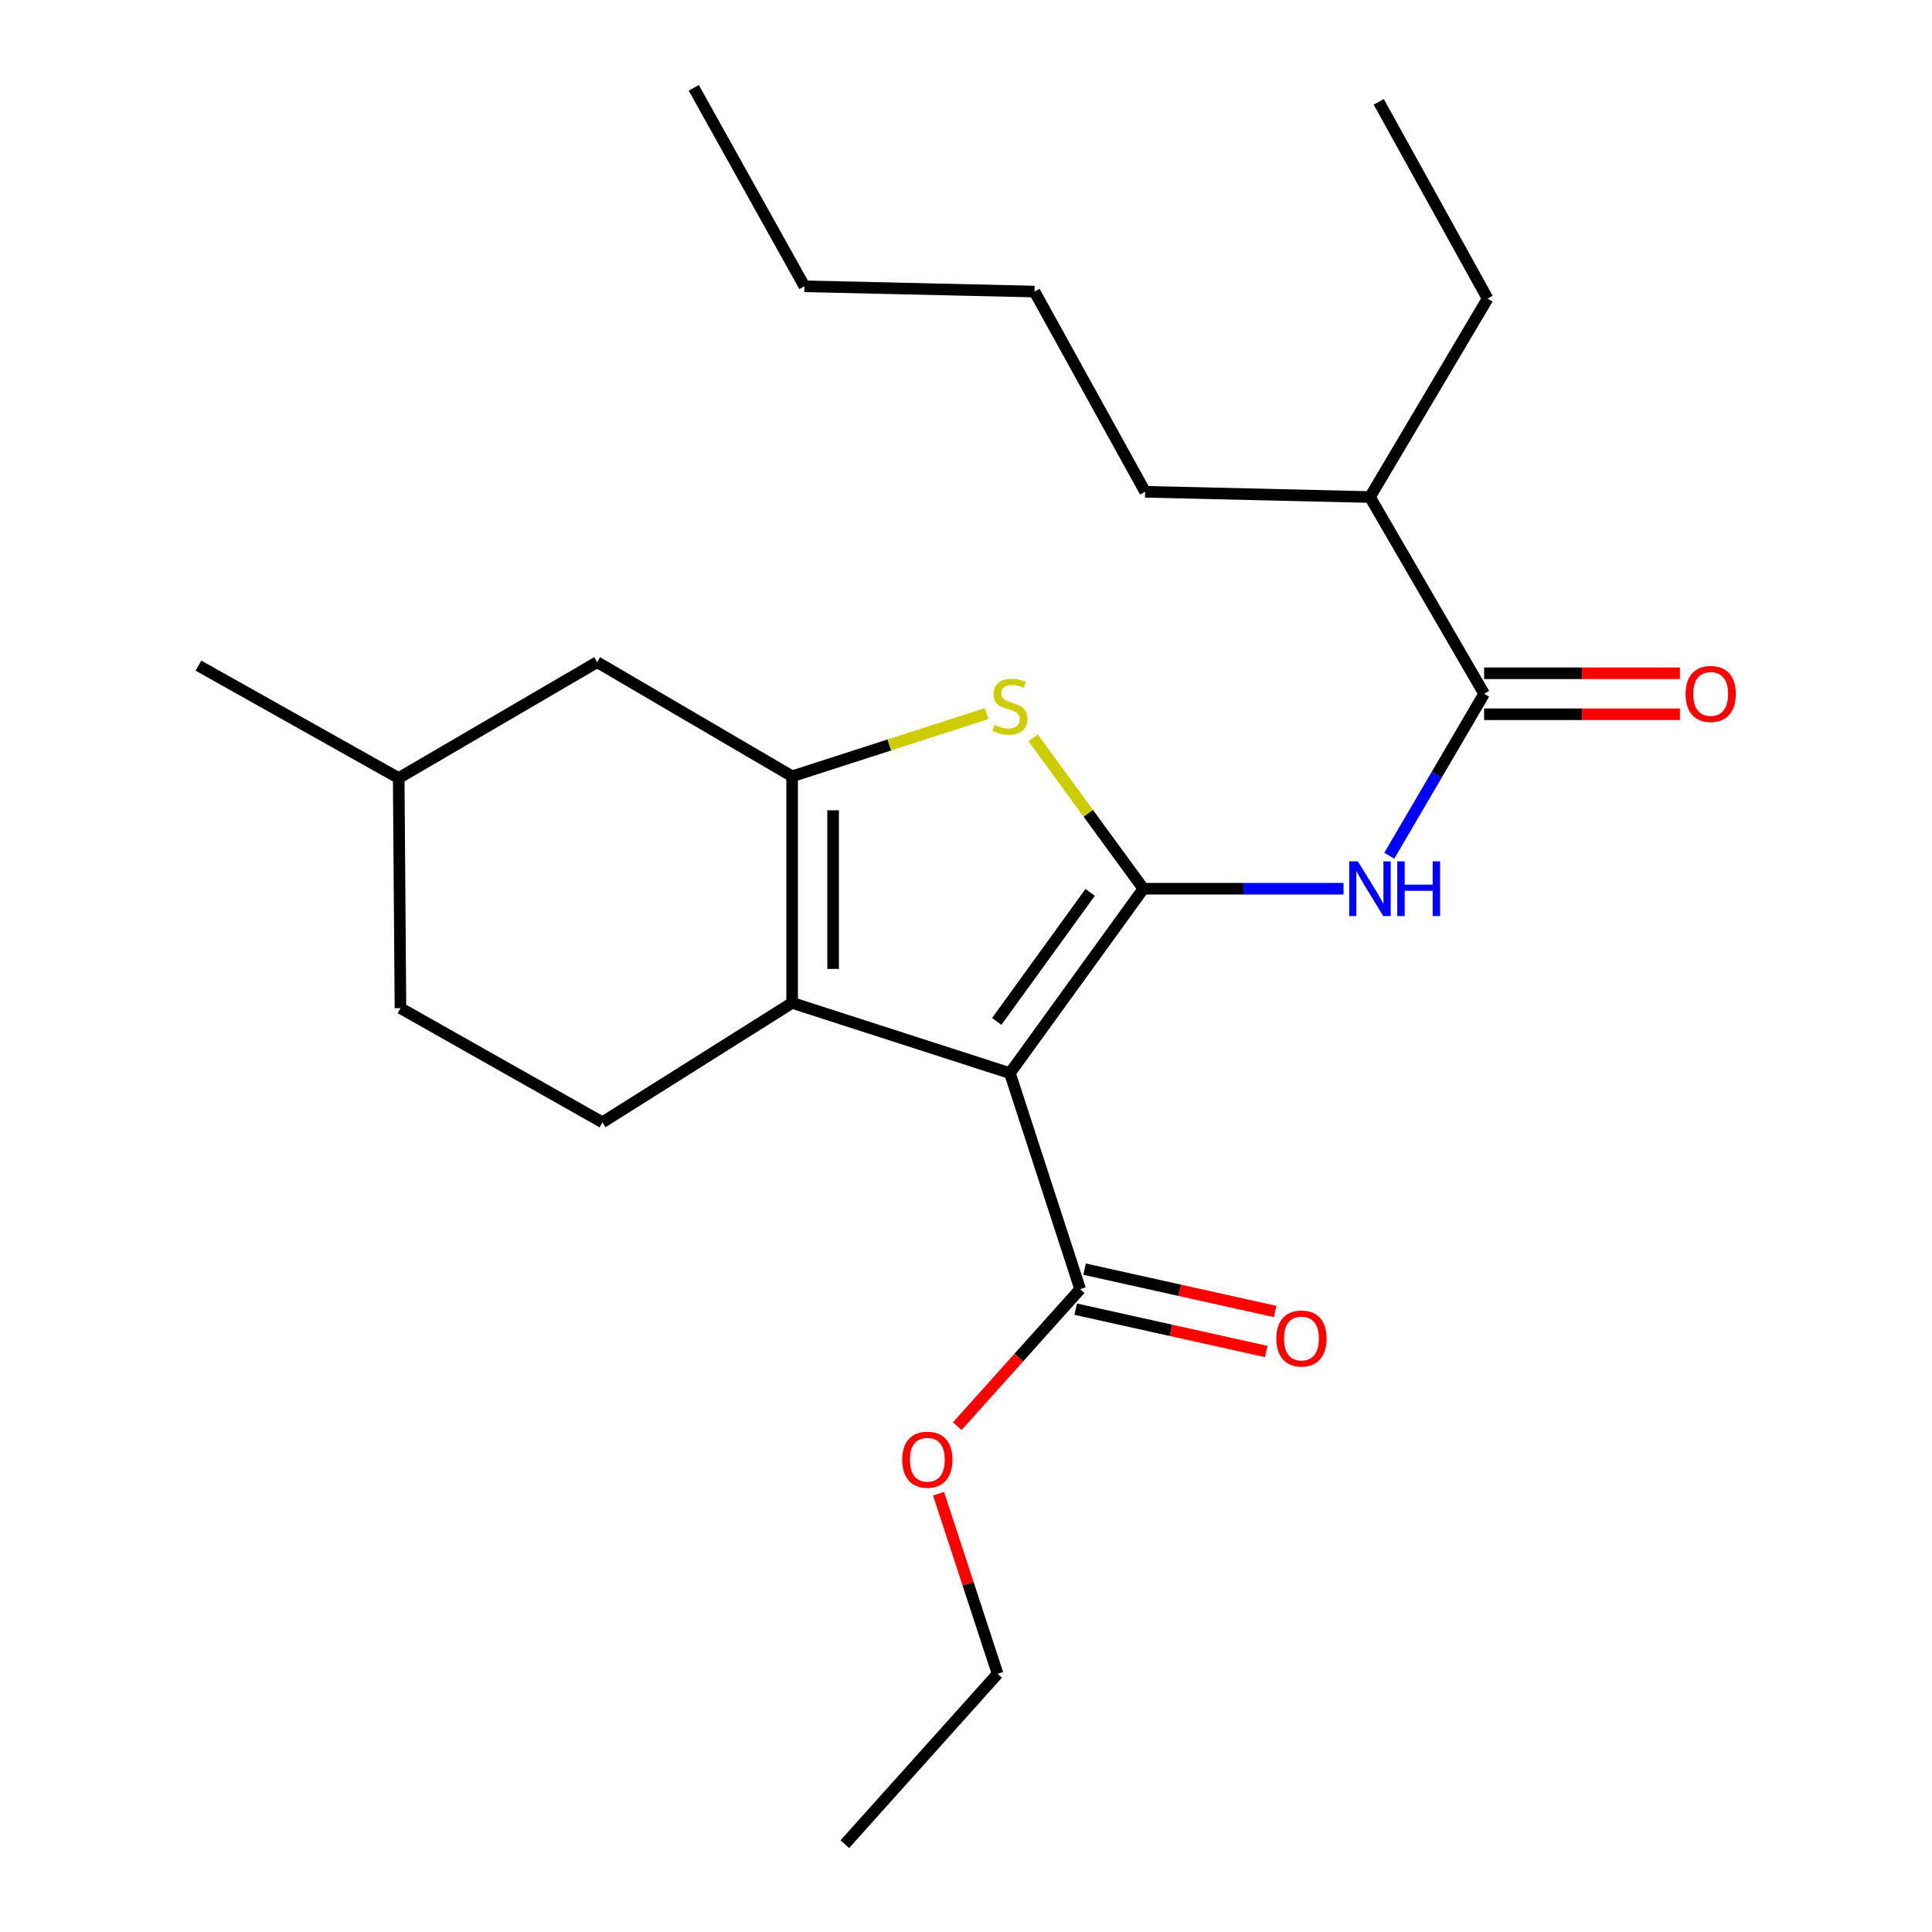 <?xml version='1.0' encoding='iso-8859-1'?>
<svg version='1.1' baseProfile='full'
              xmlns='http://www.w3.org/2000/svg'
                      xmlns:rdkit='http://www.rdkit.org/xml'
                      xmlns:xlink='http://www.w3.org/1999/xlink'
                  xml:space='preserve'
width='1000px' height='1000px' viewBox='0 0 1000 1000'>
<!-- END OF HEADER -->
<rect style='opacity:1.0;fill:#FFFFFF;stroke:none' width='1000' height='1000' x='0' y='0'> </rect>
<path class='bond-0' d='M 410.003,401.817 L 410.003,519.092' style='fill:none;fill-rule:evenodd;stroke:#000000;stroke-width:6px;stroke-linecap:butt;stroke-linejoin:miter;stroke-opacity:1' />
<path class='bond-0' d='M 431.217,419.408 L 431.217,501.501' style='fill:none;fill-rule:evenodd;stroke:#000000;stroke-width:6px;stroke-linecap:butt;stroke-linejoin:miter;stroke-opacity:1' />
<path class='bond-1' d='M 410.003,401.817 L 460.346,385.58' style='fill:none;fill-rule:evenodd;stroke:#000000;stroke-width:6px;stroke-linecap:butt;stroke-linejoin:miter;stroke-opacity:1' />
<path class='bond-1' d='M 460.346,385.58 L 510.688,369.343' style='fill:none;fill-rule:evenodd;stroke:#CCCC00;stroke-width:6px;stroke-linecap:butt;stroke-linejoin:miter;stroke-opacity:1' />
<path class='bond-2' d='M 410.003,401.817 L 309.086,342.726' style='fill:none;fill-rule:evenodd;stroke:#000000;stroke-width:6px;stroke-linecap:butt;stroke-linejoin:miter;stroke-opacity:1' />
<path class='bond-3' d='M 410.003,519.092 L 311.82,580.906' style='fill:none;fill-rule:evenodd;stroke:#000000;stroke-width:6px;stroke-linecap:butt;stroke-linejoin:miter;stroke-opacity:1' />
<path class='bond-4' d='M 410.003,519.092 L 522.729,555.45' style='fill:none;fill-rule:evenodd;stroke:#000000;stroke-width:6px;stroke-linecap:butt;stroke-linejoin:miter;stroke-opacity:1' />
<path class='bond-5' d='M 522.729,555.45 L 591.814,460.001' style='fill:none;fill-rule:evenodd;stroke:#000000;stroke-width:6px;stroke-linecap:butt;stroke-linejoin:miter;stroke-opacity:1' />
<path class='bond-5' d='M 515.907,528.694 L 564.267,461.88' style='fill:none;fill-rule:evenodd;stroke:#000000;stroke-width:6px;stroke-linecap:butt;stroke-linejoin:miter;stroke-opacity:1' />
<path class='bond-6' d='M 522.729,555.45 L 559.087,667.268' style='fill:none;fill-rule:evenodd;stroke:#000000;stroke-width:6px;stroke-linecap:butt;stroke-linejoin:miter;stroke-opacity:1' />
<path class='bond-7' d='M 591.814,460.001 L 563.275,420.946' style='fill:none;fill-rule:evenodd;stroke:#000000;stroke-width:6px;stroke-linecap:butt;stroke-linejoin:miter;stroke-opacity:1' />
<path class='bond-7' d='M 563.275,420.946 L 534.736,381.891' style='fill:none;fill-rule:evenodd;stroke:#CCCC00;stroke-width:6px;stroke-linecap:butt;stroke-linejoin:miter;stroke-opacity:1' />
<path class='bond-8' d='M 591.814,460.001 L 643.616,460.001' style='fill:none;fill-rule:evenodd;stroke:#000000;stroke-width:6px;stroke-linecap:butt;stroke-linejoin:miter;stroke-opacity:1' />
<path class='bond-8' d='M 643.616,460.001 L 695.417,460.001' style='fill:none;fill-rule:evenodd;stroke:#0000FF;stroke-width:6px;stroke-linecap:butt;stroke-linejoin:miter;stroke-opacity:1' />
<path class='bond-9' d='M 719.093,442.917 L 743.637,401.006' style='fill:none;fill-rule:evenodd;stroke:#0000FF;stroke-width:6px;stroke-linecap:butt;stroke-linejoin:miter;stroke-opacity:1' />
<path class='bond-9' d='M 743.637,401.006 L 768.181,359.096' style='fill:none;fill-rule:evenodd;stroke:#000000;stroke-width:6px;stroke-linecap:butt;stroke-linejoin:miter;stroke-opacity:1' />
<path class='bond-10' d='M 559.087,667.268 L 527.29,702.722' style='fill:none;fill-rule:evenodd;stroke:#000000;stroke-width:6px;stroke-linecap:butt;stroke-linejoin:miter;stroke-opacity:1' />
<path class='bond-10' d='M 527.29,702.722 L 495.494,738.176' style='fill:none;fill-rule:evenodd;stroke:#FF0000;stroke-width:6px;stroke-linecap:butt;stroke-linejoin:miter;stroke-opacity:1' />
<path class='bond-11' d='M 556.786,677.622 L 606.095,688.58' style='fill:none;fill-rule:evenodd;stroke:#000000;stroke-width:6px;stroke-linecap:butt;stroke-linejoin:miter;stroke-opacity:1' />
<path class='bond-11' d='M 606.095,688.58 L 655.405,699.538' style='fill:none;fill-rule:evenodd;stroke:#FF0000;stroke-width:6px;stroke-linecap:butt;stroke-linejoin:miter;stroke-opacity:1' />
<path class='bond-11' d='M 561.388,656.914 L 610.697,667.872' style='fill:none;fill-rule:evenodd;stroke:#000000;stroke-width:6px;stroke-linecap:butt;stroke-linejoin:miter;stroke-opacity:1' />
<path class='bond-11' d='M 610.697,667.872 L 660.006,678.829' style='fill:none;fill-rule:evenodd;stroke:#FF0000;stroke-width:6px;stroke-linecap:butt;stroke-linejoin:miter;stroke-opacity:1' />
<path class='bond-12' d='M 485.793,773.135 L 501.079,819.752' style='fill:none;fill-rule:evenodd;stroke:#FF0000;stroke-width:6px;stroke-linecap:butt;stroke-linejoin:miter;stroke-opacity:1' />
<path class='bond-12' d='M 501.079,819.752 L 516.365,866.368' style='fill:none;fill-rule:evenodd;stroke:#000000;stroke-width:6px;stroke-linecap:butt;stroke-linejoin:miter;stroke-opacity:1' />
<path class='bond-13' d='M 516.365,866.368 L 437.274,954.545' style='fill:none;fill-rule:evenodd;stroke:#000000;stroke-width:6px;stroke-linecap:butt;stroke-linejoin:miter;stroke-opacity:1' />
<path class='bond-14' d='M 768.181,369.702 L 818.852,369.702' style='fill:none;fill-rule:evenodd;stroke:#000000;stroke-width:6px;stroke-linecap:butt;stroke-linejoin:miter;stroke-opacity:1' />
<path class='bond-14' d='M 818.852,369.702 L 869.524,369.702' style='fill:none;fill-rule:evenodd;stroke:#FF0000;stroke-width:6px;stroke-linecap:butt;stroke-linejoin:miter;stroke-opacity:1' />
<path class='bond-14' d='M 768.181,348.489 L 818.852,348.489' style='fill:none;fill-rule:evenodd;stroke:#000000;stroke-width:6px;stroke-linecap:butt;stroke-linejoin:miter;stroke-opacity:1' />
<path class='bond-14' d='M 818.852,348.489 L 869.524,348.489' style='fill:none;fill-rule:evenodd;stroke:#FF0000;stroke-width:6px;stroke-linecap:butt;stroke-linejoin:miter;stroke-opacity:1' />
<path class='bond-15' d='M 768.181,359.096 L 709.089,257.271' style='fill:none;fill-rule:evenodd;stroke:#000000;stroke-width:6px;stroke-linecap:butt;stroke-linejoin:miter;stroke-opacity:1' />
<path class='bond-16' d='M 709.089,257.271 L 592.722,254.549' style='fill:none;fill-rule:evenodd;stroke:#000000;stroke-width:6px;stroke-linecap:butt;stroke-linejoin:miter;stroke-opacity:1' />
<path class='bond-17' d='M 709.089,257.271 L 769.995,154.551' style='fill:none;fill-rule:evenodd;stroke:#000000;stroke-width:6px;stroke-linecap:butt;stroke-linejoin:miter;stroke-opacity:1' />
<path class='bond-18' d='M 309.086,342.726 L 206.366,402.725' style='fill:none;fill-rule:evenodd;stroke:#000000;stroke-width:6px;stroke-linecap:butt;stroke-linejoin:miter;stroke-opacity:1' />
<path class='bond-19' d='M 206.366,402.725 L 207.273,521.815' style='fill:none;fill-rule:evenodd;stroke:#000000;stroke-width:6px;stroke-linecap:butt;stroke-linejoin:miter;stroke-opacity:1' />
<path class='bond-20' d='M 206.366,402.725 L 102.726,344.541' style='fill:none;fill-rule:evenodd;stroke:#000000;stroke-width:6px;stroke-linecap:butt;stroke-linejoin:miter;stroke-opacity:1' />
<path class='bond-21' d='M 207.273,521.815 L 311.82,580.906' style='fill:none;fill-rule:evenodd;stroke:#000000;stroke-width:6px;stroke-linecap:butt;stroke-linejoin:miter;stroke-opacity:1' />
<path class='bond-22' d='M 592.722,254.549 L 535.457,150.909' style='fill:none;fill-rule:evenodd;stroke:#000000;stroke-width:6px;stroke-linecap:butt;stroke-linejoin:miter;stroke-opacity:1' />
<path class='bond-23' d='M 769.995,154.551 L 713.638,52.726' style='fill:none;fill-rule:evenodd;stroke:#000000;stroke-width:6px;stroke-linecap:butt;stroke-linejoin:miter;stroke-opacity:1' />
<path class='bond-24' d='M 535.457,150.909 L 416.367,148.187' style='fill:none;fill-rule:evenodd;stroke:#000000;stroke-width:6px;stroke-linecap:butt;stroke-linejoin:miter;stroke-opacity:1' />
<path class='bond-25' d='M 416.367,148.187 L 359.091,45.455' style='fill:none;fill-rule:evenodd;stroke:#000000;stroke-width:6px;stroke-linecap:butt;stroke-linejoin:miter;stroke-opacity:1' />
<path  class='atom-4' d='M 514.729 375.18
Q 515.049 375.3, 516.369 375.86
Q 517.689 376.42, 519.129 376.78
Q 520.609 377.1, 522.049 377.1
Q 524.729 377.1, 526.289 375.82
Q 527.849 374.5, 527.849 372.22
Q 527.849 370.66, 527.049 369.7
Q 526.289 368.74, 525.089 368.22
Q 523.889 367.7, 521.889 367.1
Q 519.369 366.34, 517.849 365.62
Q 516.369 364.9, 515.289 363.38
Q 514.249 361.86, 514.249 359.3
Q 514.249 355.74, 516.649 353.54
Q 519.089 351.34, 523.889 351.34
Q 527.169 351.34, 530.889 352.9
L 529.969 355.98
Q 526.569 354.58, 524.009 354.58
Q 521.249 354.58, 519.729 355.74
Q 518.209 356.86, 518.249 358.82
Q 518.249 360.34, 519.009 361.26
Q 519.809 362.18, 520.929 362.7
Q 522.089 363.22, 524.009 363.82
Q 526.569 364.62, 528.089 365.42
Q 529.609 366.22, 530.689 367.86
Q 531.809 369.46, 531.809 372.22
Q 531.809 376.14, 529.169 378.26
Q 526.569 380.34, 522.209 380.34
Q 519.689 380.34, 517.769 379.78
Q 515.889 379.26, 513.649 378.34
L 514.729 375.18
' fill='#CCCC00'/>
<path  class='atom-5' d='M 702.829 445.841
L 712.109 460.841
Q 713.029 462.321, 714.509 465.001
Q 715.989 467.681, 716.069 467.841
L 716.069 445.841
L 719.829 445.841
L 719.829 474.161
L 715.949 474.161
L 705.989 457.761
Q 704.829 455.841, 703.589 453.641
Q 702.389 451.441, 702.029 450.761
L 702.029 474.161
L 698.349 474.161
L 698.349 445.841
L 702.829 445.841
' fill='#0000FF'/>
<path  class='atom-5' d='M 723.229 445.841
L 727.069 445.841
L 727.069 457.881
L 741.549 457.881
L 741.549 445.841
L 745.389 445.841
L 745.389 474.161
L 741.549 474.161
L 741.549 461.081
L 727.069 461.081
L 727.069 474.161
L 723.229 474.161
L 723.229 445.841
' fill='#0000FF'/>
<path  class='atom-7' d='M 466.996 755.537
Q 466.996 748.737, 470.356 744.937
Q 473.716 741.137, 479.996 741.137
Q 486.276 741.137, 489.636 744.937
Q 492.996 748.737, 492.996 755.537
Q 492.996 762.417, 489.596 766.337
Q 486.196 770.217, 479.996 770.217
Q 473.756 770.217, 470.356 766.337
Q 466.996 762.457, 466.996 755.537
M 479.996 767.017
Q 484.316 767.017, 486.636 764.137
Q 488.996 761.217, 488.996 755.537
Q 488.996 749.977, 486.636 747.177
Q 484.316 744.337, 479.996 744.337
Q 475.676 744.337, 473.316 747.137
Q 470.996 749.937, 470.996 755.537
Q 470.996 761.257, 473.316 764.137
Q 475.676 767.017, 479.996 767.017
' fill='#FF0000'/>
<path  class='atom-9' d='M 660.639 692.804
Q 660.639 686.004, 663.999 682.204
Q 667.359 678.404, 673.639 678.404
Q 679.919 678.404, 683.279 682.204
Q 686.639 686.004, 686.639 692.804
Q 686.639 699.684, 683.239 703.604
Q 679.839 707.484, 673.639 707.484
Q 667.399 707.484, 663.999 703.604
Q 660.639 699.724, 660.639 692.804
M 673.639 704.284
Q 677.959 704.284, 680.279 701.404
Q 682.639 698.484, 682.639 692.804
Q 682.639 687.244, 680.279 684.444
Q 677.959 681.604, 673.639 681.604
Q 669.319 681.604, 666.959 684.404
Q 664.639 687.204, 664.639 692.804
Q 664.639 698.524, 666.959 701.404
Q 669.319 704.284, 673.639 704.284
' fill='#FF0000'/>
<path  class='atom-12' d='M 872.456 359.176
Q 872.456 352.376, 875.816 348.576
Q 879.176 344.776, 885.456 344.776
Q 891.736 344.776, 895.096 348.576
Q 898.456 352.376, 898.456 359.176
Q 898.456 366.056, 895.056 369.976
Q 891.656 373.856, 885.456 373.856
Q 879.216 373.856, 875.816 369.976
Q 872.456 366.096, 872.456 359.176
M 885.456 370.656
Q 889.776 370.656, 892.096 367.776
Q 894.456 364.856, 894.456 359.176
Q 894.456 353.616, 892.096 350.816
Q 889.776 347.976, 885.456 347.976
Q 881.136 347.976, 878.776 350.776
Q 876.456 353.576, 876.456 359.176
Q 876.456 364.896, 878.776 367.776
Q 881.136 370.656, 885.456 370.656
' fill='#FF0000'/>
</svg>
